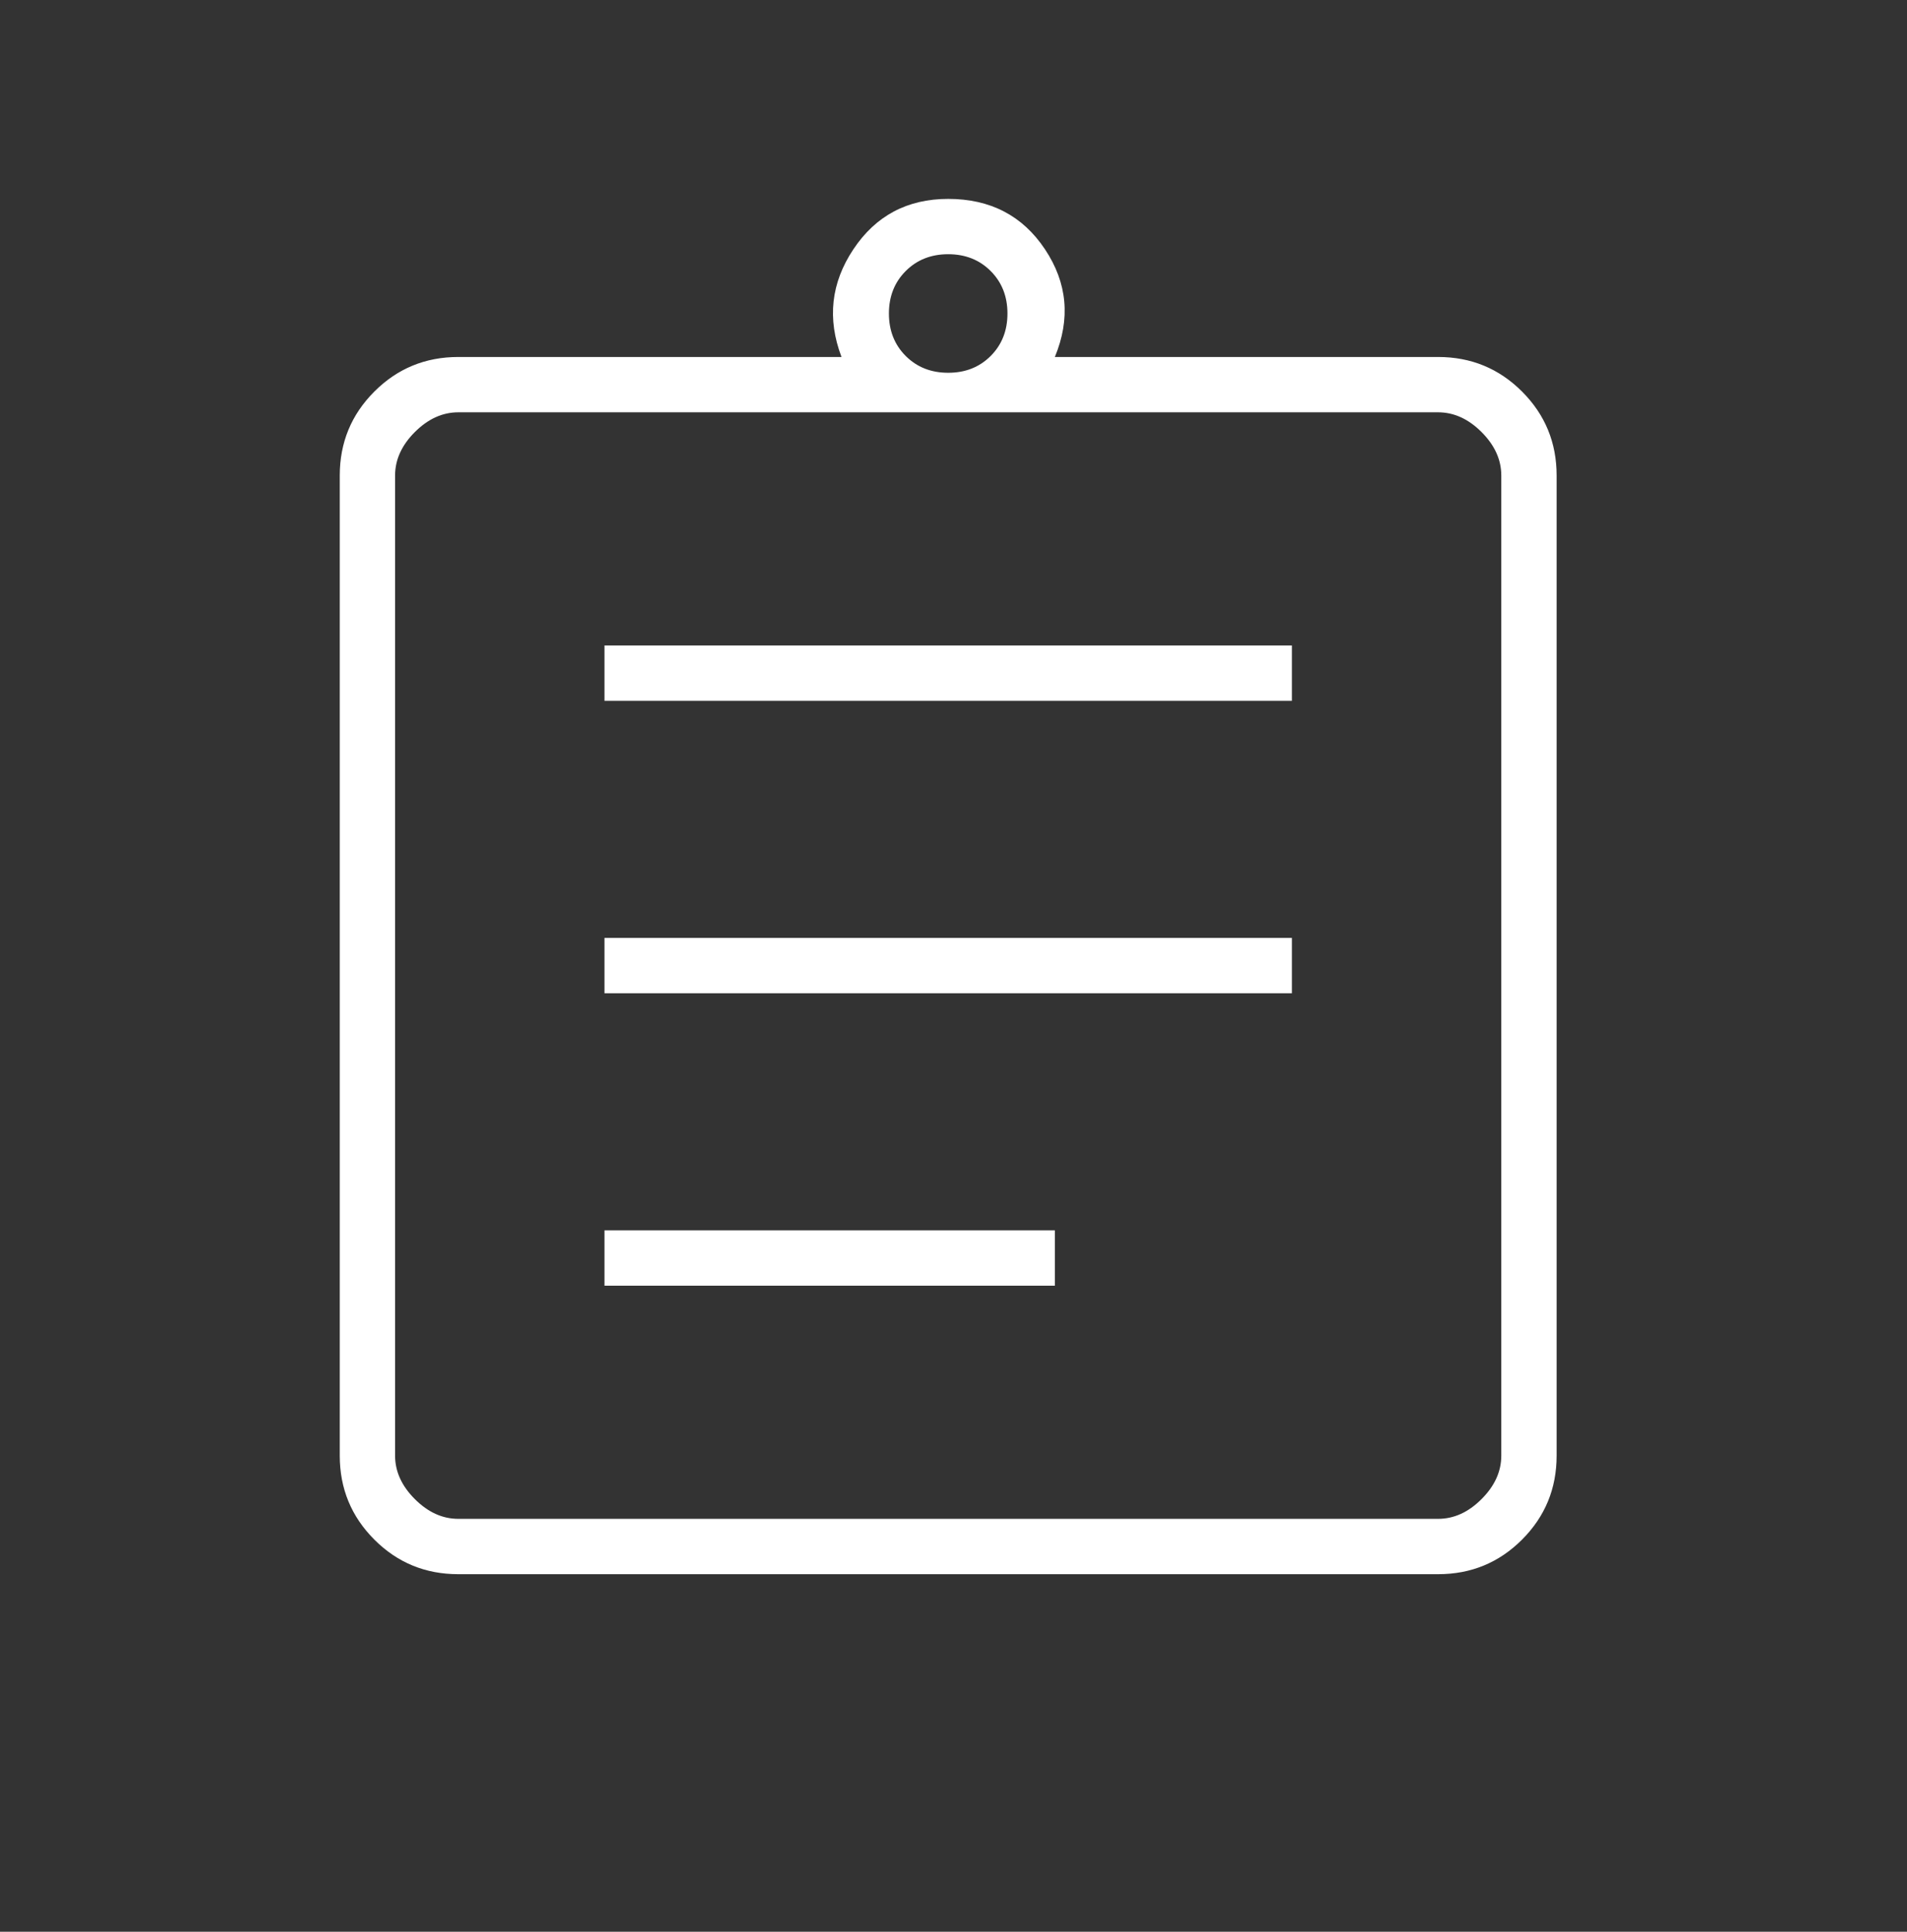 <svg width="79" height="80" viewBox="0 0 79 80" fill="none" xmlns="http://www.w3.org/2000/svg">
<rect x="0" y="0" width="79" height="80" fill="#333333" stroke="none"/>
<mask id="mask0_47_25699" style="mask-type:alpha" maskUnits="userSpaceOnUse" x="0" y="0" width="79" height="80">
<rect y="0.708" width="78.56" height="78.56" fill="#D9D9D9"/>
</mask>
<g mask="url(#mask0_47_25699)">
<path d="M18.985 65.193C17.622 65.193 16.462 64.716 15.508 63.761C14.553 62.806 14.075 61.647 14.075 60.283V19.694C14.075 18.33 14.553 17.17 15.508 16.216C16.462 15.261 17.622 14.784 18.985 14.784H34.861C34.261 13.201 34.425 11.715 35.352 10.324C36.279 8.932 37.589 8.237 39.28 8.237C41.026 8.237 42.362 8.932 43.29 10.324C44.217 11.715 44.354 13.201 43.699 14.784H59.575C60.939 14.784 62.098 15.261 63.053 16.216C64.007 17.17 64.485 18.33 64.485 19.694V60.283C64.485 61.647 64.007 62.806 63.053 63.761C62.098 64.716 60.939 65.193 59.575 65.193H18.985ZM18.985 62.901H59.575C60.229 62.901 60.83 62.629 61.375 62.083C61.921 61.538 62.193 60.938 62.193 60.283V19.694C62.193 19.039 61.921 18.439 61.375 17.893C60.83 17.348 60.229 17.075 59.575 17.075H18.985C18.331 17.075 17.731 17.348 17.185 17.893C16.64 18.439 16.367 19.039 16.367 19.694V60.283C16.367 60.938 16.64 61.538 17.185 62.083C17.731 62.629 18.331 62.901 18.985 62.901ZM25.041 53.245H43.699V50.954H25.041V53.245ZM25.041 41.134H53.519V38.843H25.041V41.134ZM25.041 29.023H53.519V26.731H25.041V29.023ZM39.28 15.438C39.989 15.438 40.576 15.206 41.039 14.743C41.503 14.279 41.735 13.692 41.735 12.983C41.735 12.274 41.503 11.688 41.039 11.224C40.576 10.76 39.989 10.528 39.28 10.528C38.571 10.528 37.984 10.76 37.521 11.224C37.057 11.688 36.825 12.274 36.825 12.983C36.825 13.692 37.057 14.279 37.521 14.743C37.984 15.206 38.571 15.438 39.28 15.438Z" fill="white"/>
</g>
</svg>
